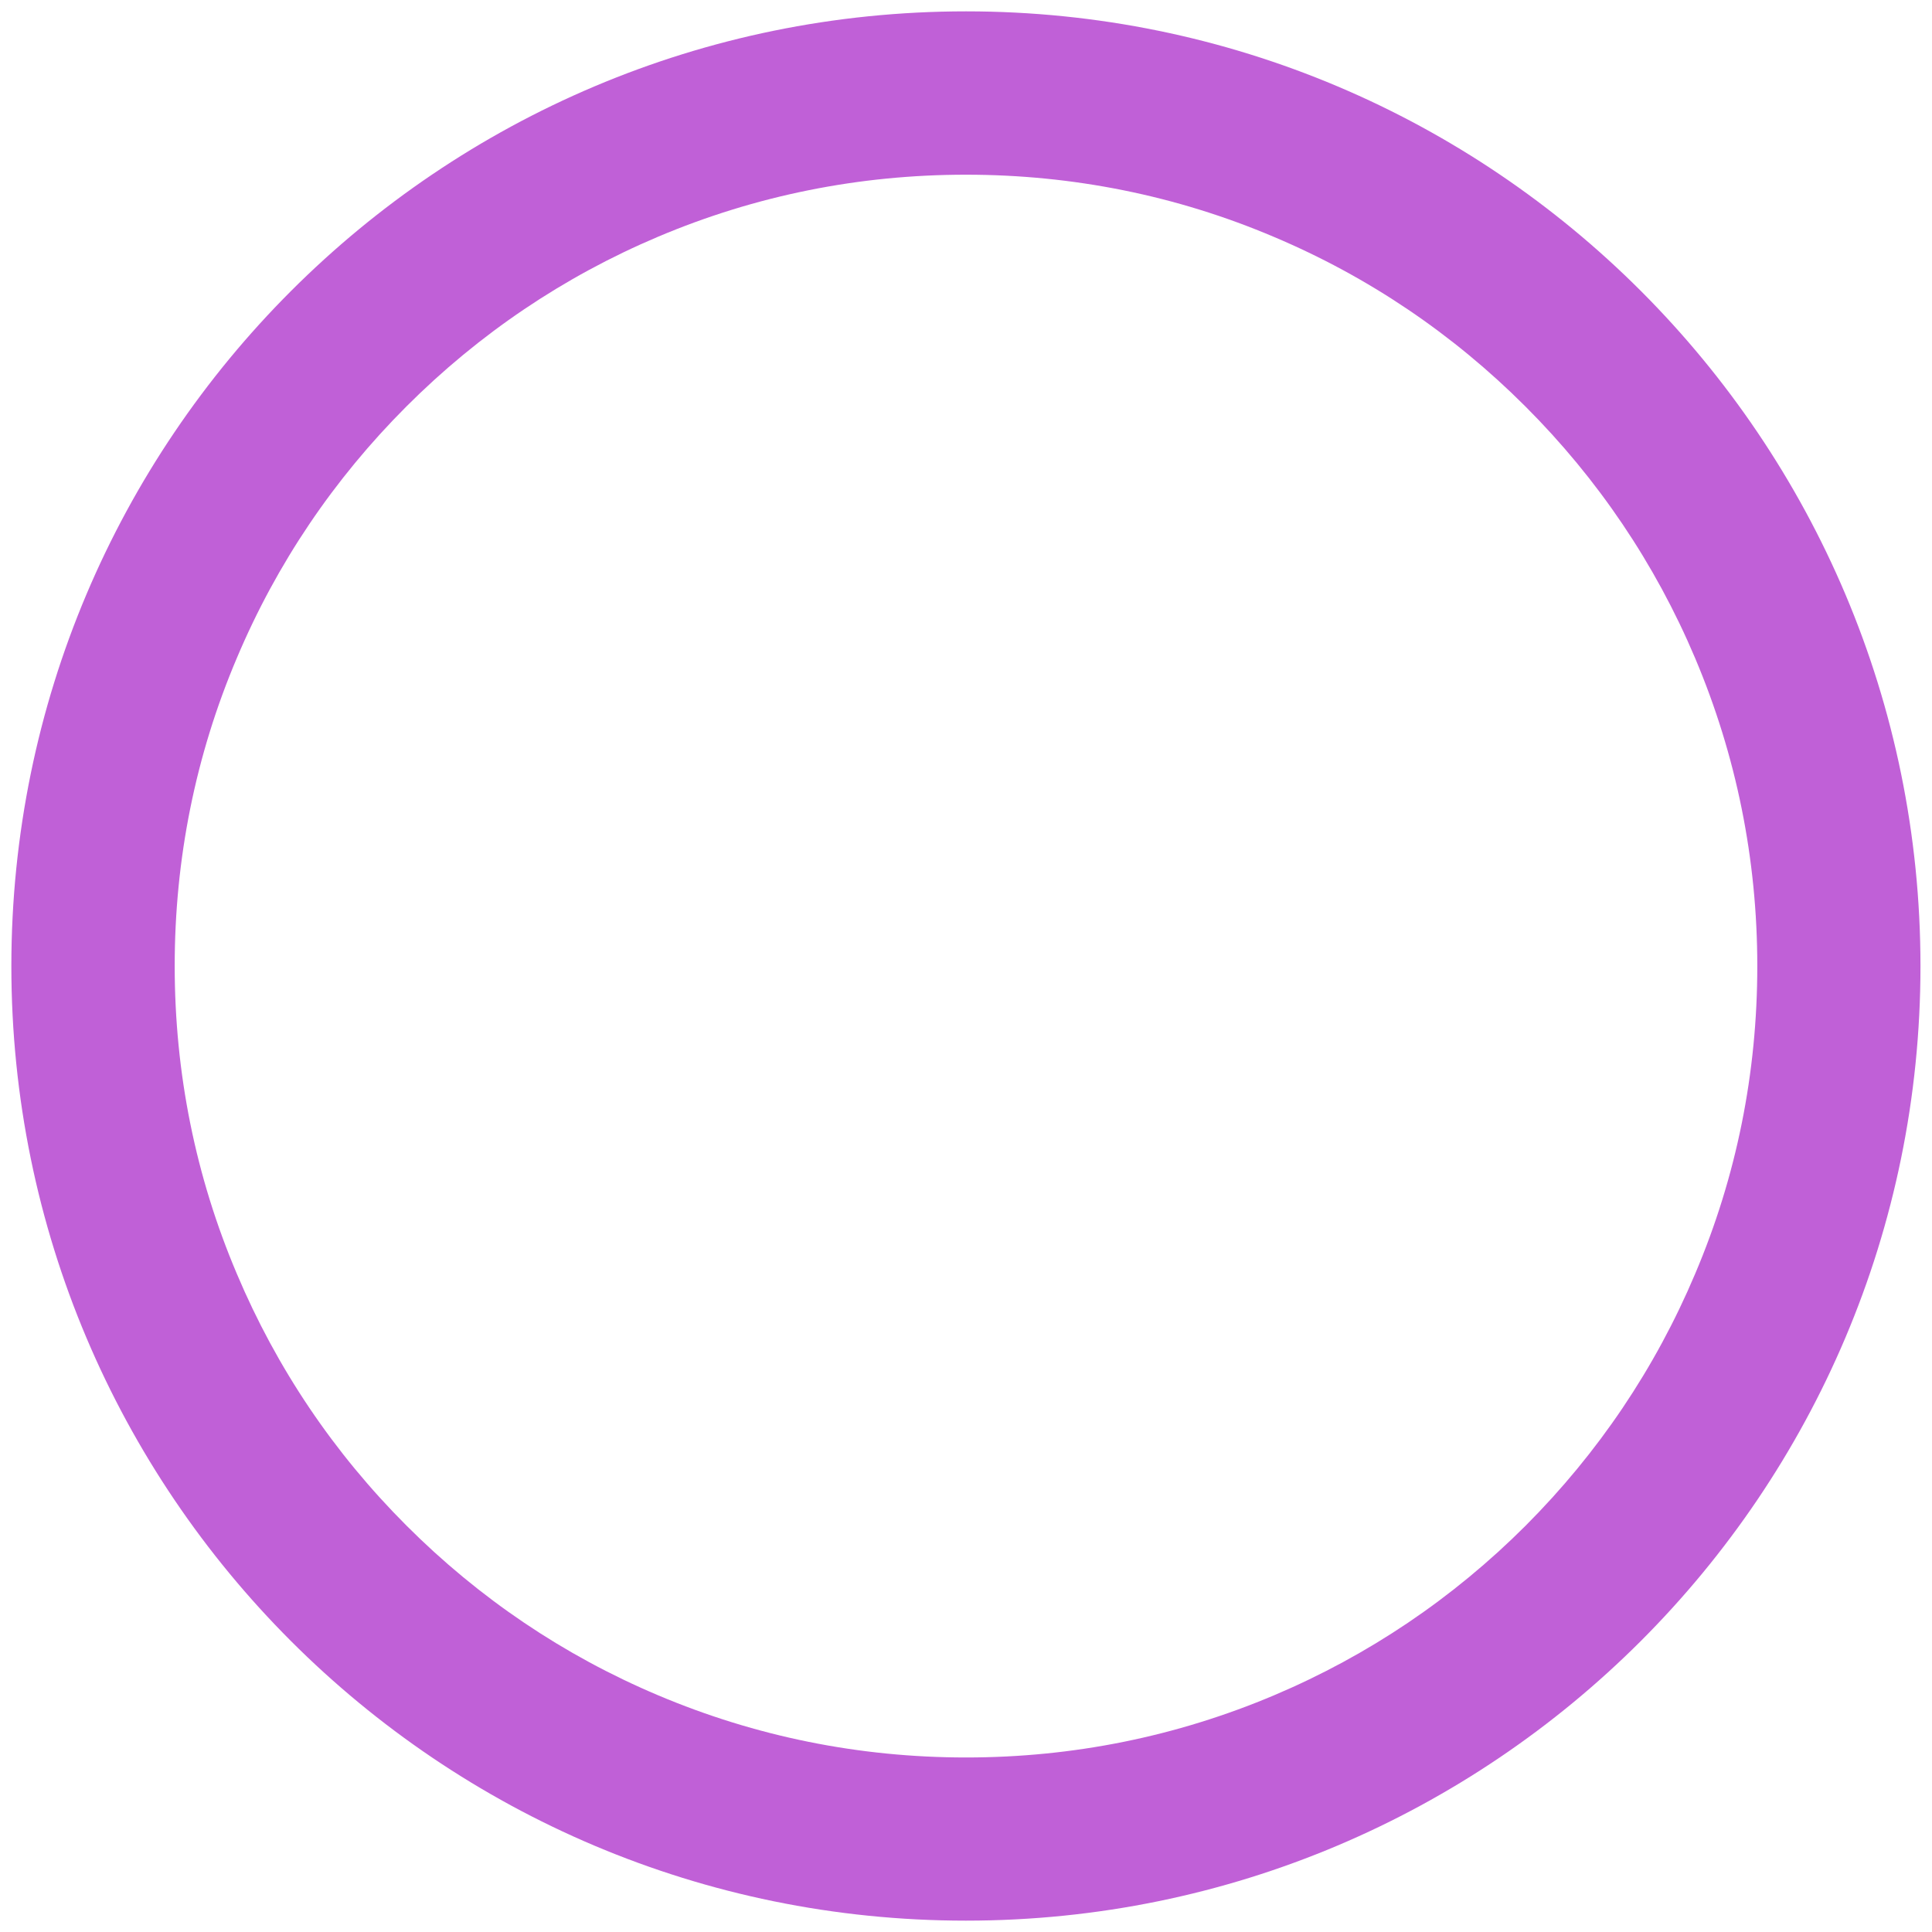 <svg xmlns="http://www.w3.org/2000/svg" xmlns:xlink="http://www.w3.org/1999/xlink" id="Layer_1" x="0px" y="0px" viewBox="0 0 1105.9 1105.9" style="enable-background:new 0 0 1105.9 1105.9;" xml:space="preserve"><style type="text/css">	.st0{fill:#C060D7;}</style><g>	<path class="st0" d="M552.9,100c61.1,0,120.5,11.9,176.3,35.6c54,22.8,102.4,55.5,144,97.1s74.3,90.1,97.1,144  c23.6,55.8,35.6,115.1,35.6,176.3S994,673.4,970.3,729.2c-22.8,54-55.4,102.4-97,144.1c-41.6,41.6-90.1,74.3-144,97.1  C673.5,994,614.2,1006,553,1006s-120.5-12-176.3-35.6c-54-22.8-102.4-55.5-144-97.1c-41.7-41.7-74.3-90.1-97.1-144.1  C111.9,673.4,100,614.1,100,552.9s11.9-120.5,35.6-176.3c22.8-54,55.5-102.4,97.1-144s90.1-74.3,144-97.1  C432.5,111.9,491.8,100,552.9,100 M553,6.5C251.2,6.5,6.5,251.2,6.5,553s244.7,546.4,546.4,546.4s546.4-244.7,546.4-546.4  S854.8,6.5,553,6.5L553,6.5z"></path></g></svg>